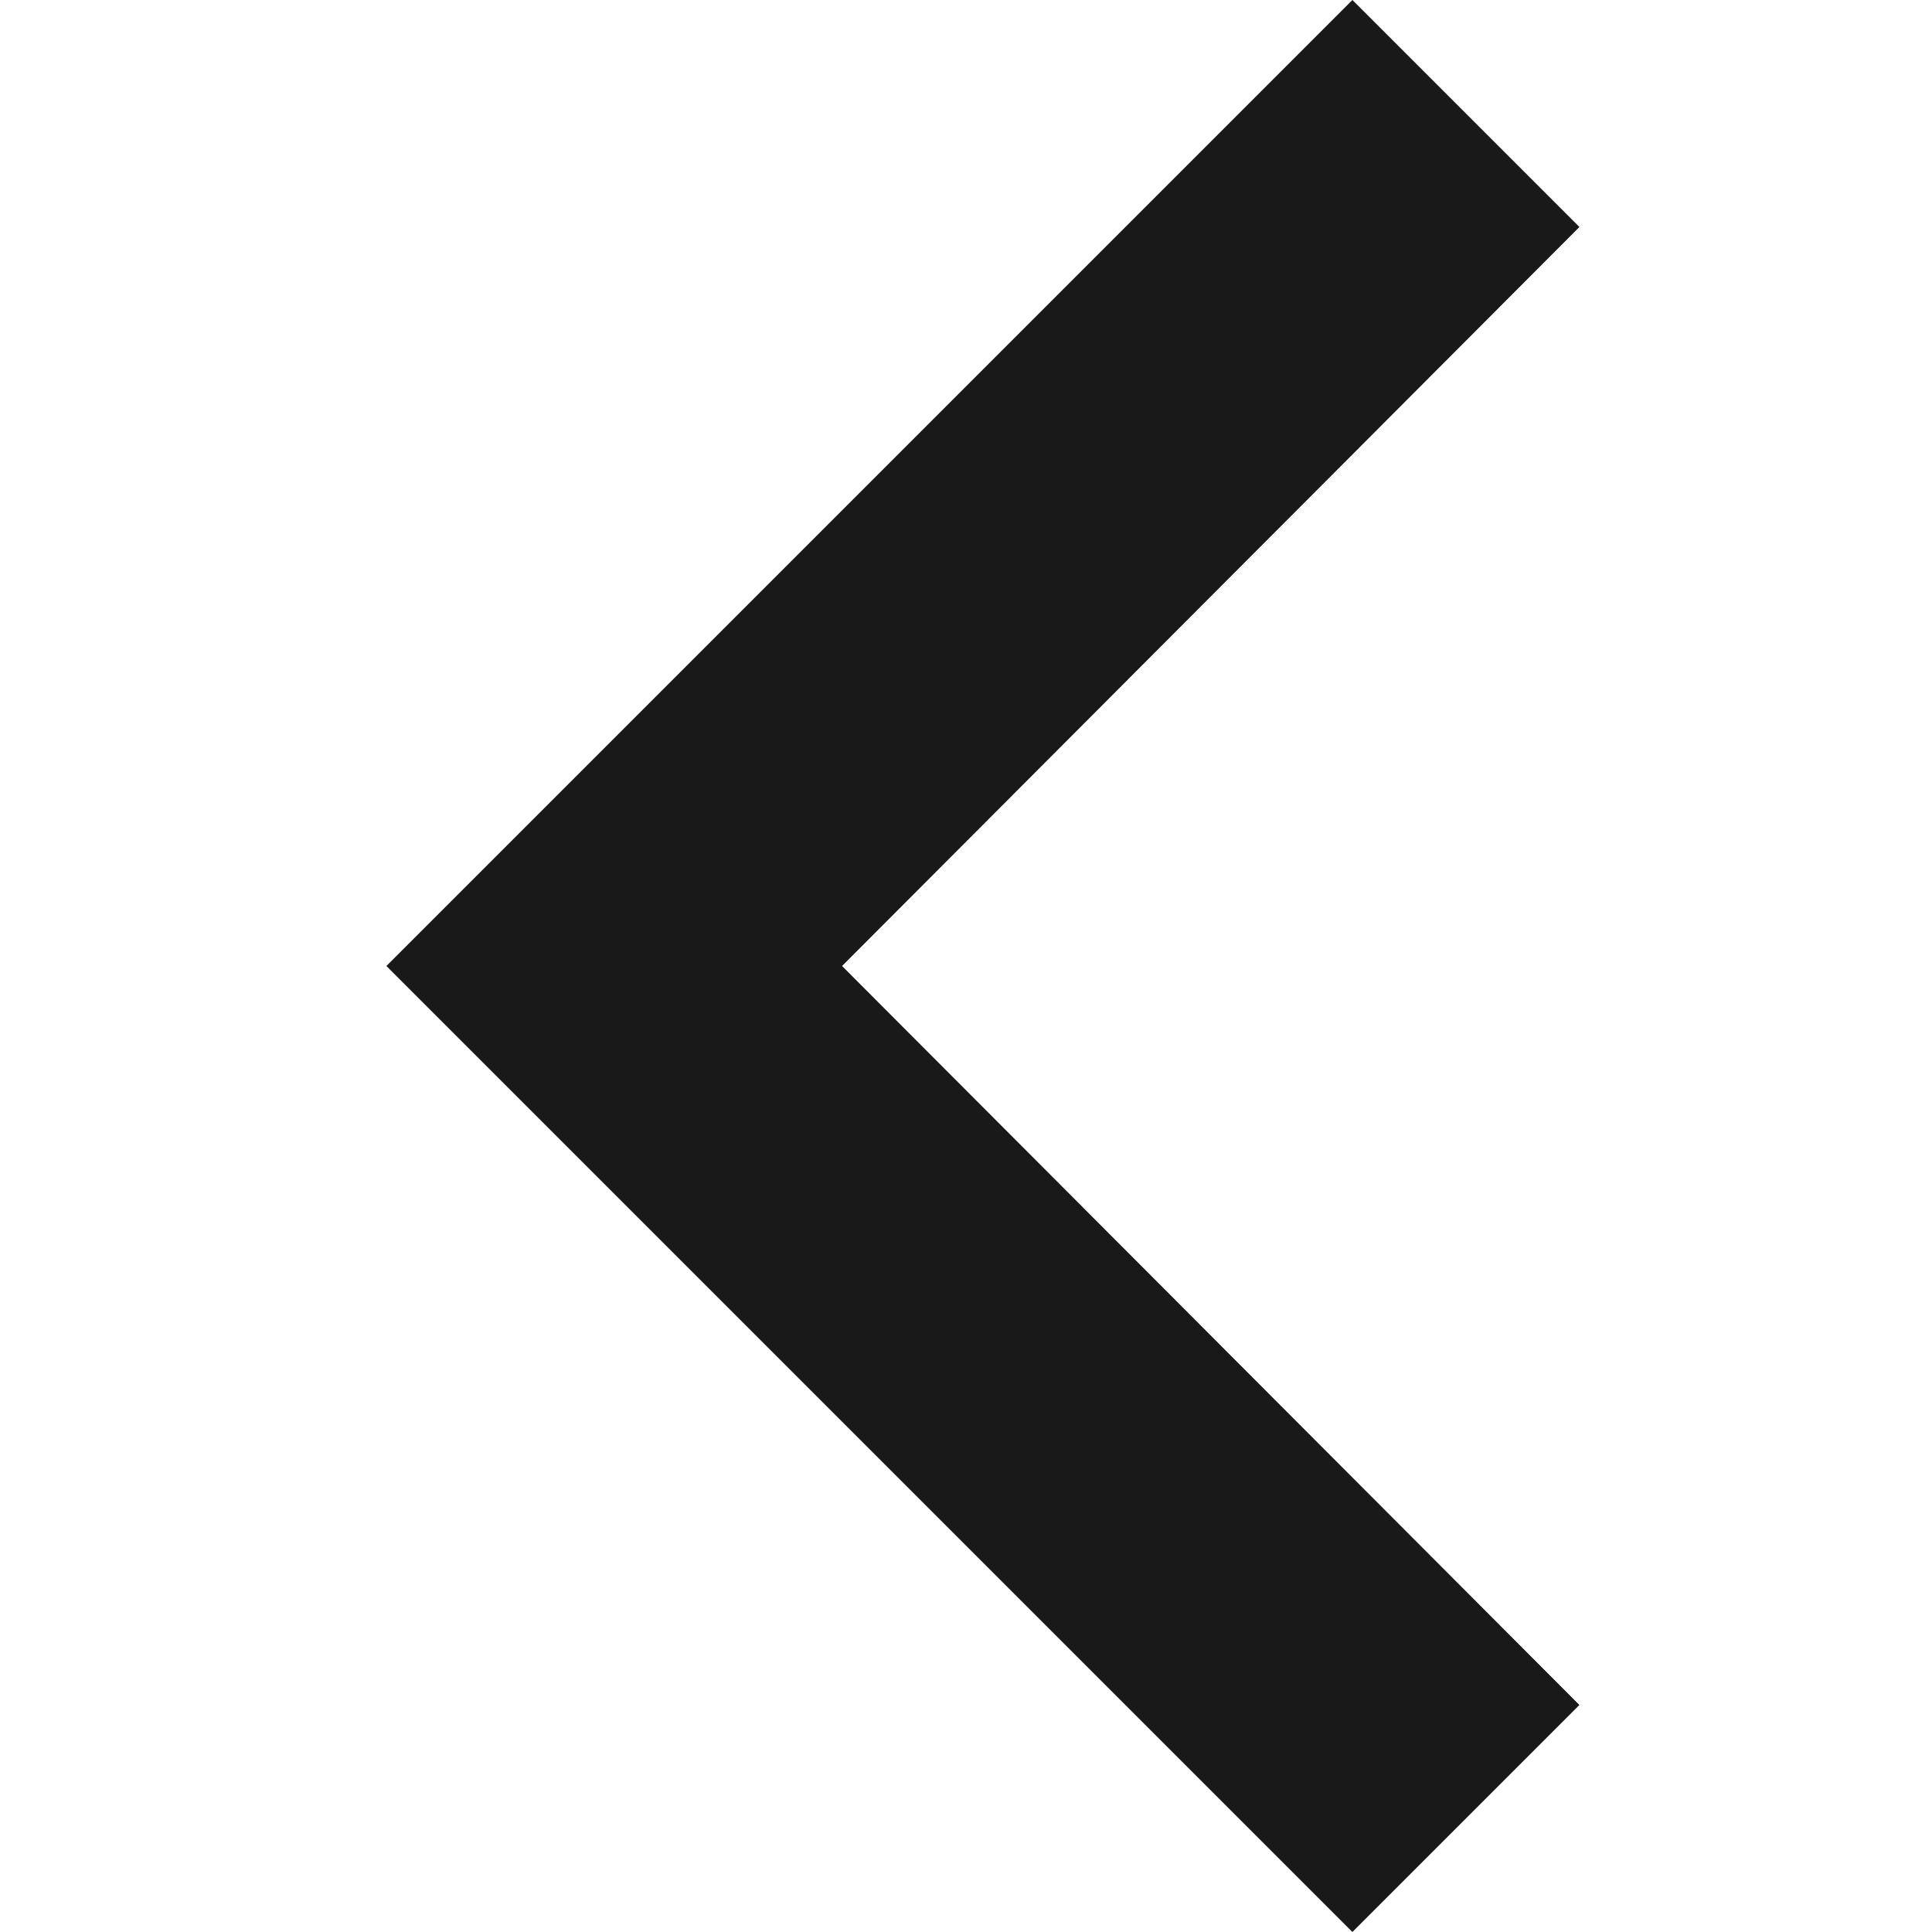 <svg xmlns="http://www.w3.org/2000/svg" width="20" height="20" viewBox="0 0 20 20">
    <g fill="none" fill-rule="evenodd">
        <path fill="#1A1919" d="M16.35 17.65L8.717 10 16.35 2.35 14 0 4 10 14 20z"/>
    </g>
</svg>
